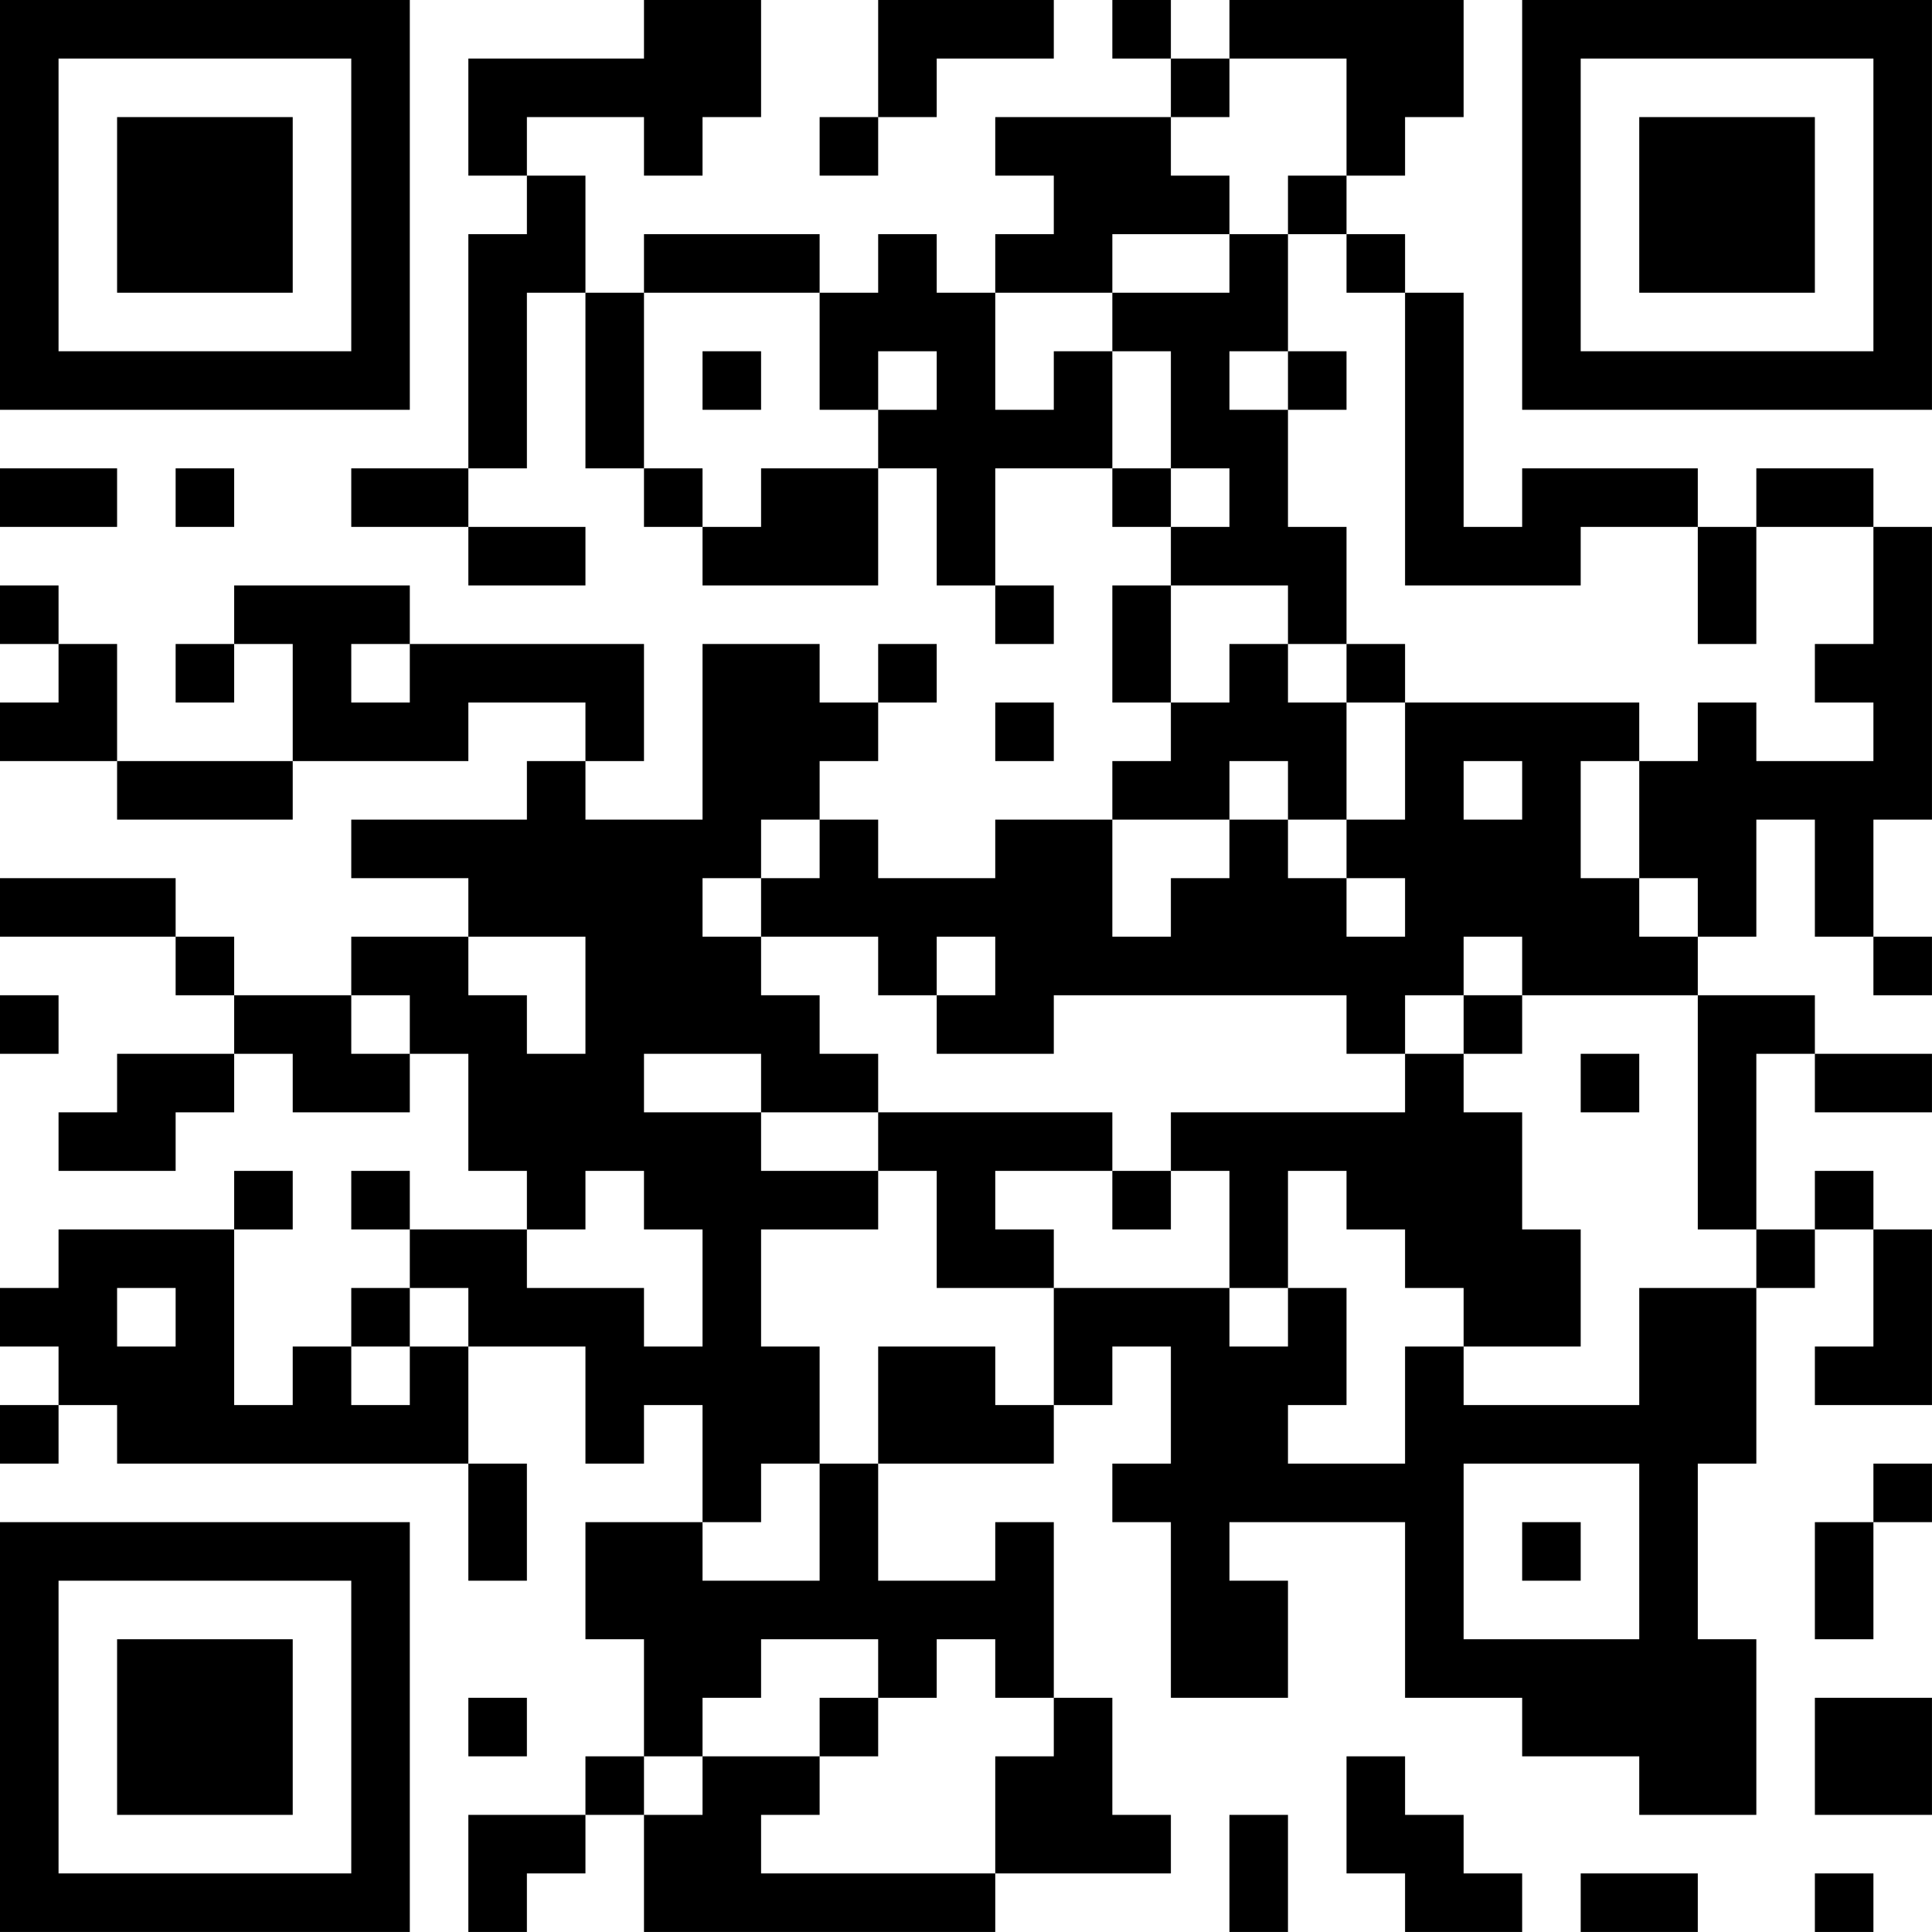 <?xml version="1.0" encoding="UTF-8"?>
<svg xmlns="http://www.w3.org/2000/svg" version="1.1" width="400" height="400" viewBox="0 0 400 400"><rect x="0" y="0" width="400" height="400" fill="#ffffff"/><g transform="scale(12.121)"><g transform="translate(0,0)"><path fill-rule="evenodd" d="M11 0L11 1L8 1L8 3L9 3L9 4L8 4L8 8L6 8L6 9L8 9L8 10L10 10L10 9L8 9L8 8L9 8L9 5L10 5L10 8L11 8L11 9L12 9L12 10L15 10L15 8L16 8L16 10L17 10L17 11L18 11L18 10L17 10L17 8L19 8L19 9L20 9L20 10L19 10L19 12L20 12L20 13L19 13L19 14L17 14L17 15L15 15L15 14L14 14L14 13L15 13L15 12L16 12L16 11L15 11L15 12L14 12L14 11L12 11L12 14L10 14L10 13L11 13L11 11L7 11L7 10L4 10L4 11L3 11L3 12L4 12L4 11L5 11L5 13L2 13L2 11L1 11L1 10L0 10L0 11L1 11L1 12L0 12L0 13L2 13L2 14L5 14L5 13L8 13L8 12L10 12L10 13L9 13L9 14L6 14L6 15L8 15L8 16L6 16L6 17L4 17L4 16L3 16L3 15L0 15L0 16L3 16L3 17L4 17L4 18L2 18L2 19L1 19L1 20L3 20L3 19L4 19L4 18L5 18L5 19L7 19L7 18L8 18L8 20L9 20L9 21L7 21L7 20L6 20L6 21L7 21L7 22L6 22L6 23L5 23L5 24L4 24L4 21L5 21L5 20L4 20L4 21L1 21L1 22L0 22L0 23L1 23L1 24L0 24L0 25L1 25L1 24L2 24L2 25L8 25L8 27L9 27L9 25L8 25L8 23L10 23L10 25L11 25L11 24L12 24L12 26L10 26L10 28L11 28L11 30L10 30L10 31L8 31L8 33L9 33L9 32L10 32L10 31L11 31L11 33L17 33L17 32L20 32L20 31L19 31L19 29L18 29L18 26L17 26L17 27L15 27L15 25L18 25L18 24L19 24L19 23L20 23L20 25L19 25L19 26L20 26L20 29L22 29L22 27L21 27L21 26L24 26L24 29L26 29L26 30L28 30L28 31L30 31L30 28L29 28L29 25L30 25L30 22L31 22L31 21L32 21L32 23L31 23L31 24L33 24L33 21L32 21L32 20L31 20L31 21L30 21L30 18L31 18L31 19L33 19L33 18L31 18L31 17L29 17L29 16L30 16L30 14L31 14L31 16L32 16L32 17L33 17L33 16L32 16L32 14L33 14L33 9L32 9L32 8L30 8L30 9L29 9L29 8L26 8L26 9L25 9L25 5L24 5L24 4L23 4L23 3L24 3L24 2L25 2L25 0L21 0L21 1L20 1L20 0L19 0L19 1L20 1L20 2L17 2L17 3L18 3L18 4L17 4L17 5L16 5L16 4L15 4L15 5L14 5L14 4L11 4L11 5L10 5L10 3L9 3L9 2L11 2L11 3L12 3L12 2L13 2L13 0ZM15 0L15 2L14 2L14 3L15 3L15 2L16 2L16 1L18 1L18 0ZM21 1L21 2L20 2L20 3L21 3L21 4L19 4L19 5L17 5L17 7L18 7L18 6L19 6L19 8L20 8L20 9L21 9L21 8L20 8L20 6L19 6L19 5L21 5L21 4L22 4L22 6L21 6L21 7L22 7L22 9L23 9L23 11L22 11L22 10L20 10L20 12L21 12L21 11L22 11L22 12L23 12L23 14L22 14L22 13L21 13L21 14L19 14L19 16L20 16L20 15L21 15L21 14L22 14L22 15L23 15L23 16L24 16L24 15L23 15L23 14L24 14L24 12L28 12L28 13L27 13L27 15L28 15L28 16L29 16L29 15L28 15L28 13L29 13L29 12L30 12L30 13L32 13L32 12L31 12L31 11L32 11L32 9L30 9L30 11L29 11L29 9L27 9L27 10L24 10L24 5L23 5L23 4L22 4L22 3L23 3L23 1ZM11 5L11 8L12 8L12 9L13 9L13 8L15 8L15 7L16 7L16 6L15 6L15 7L14 7L14 5ZM12 6L12 7L13 7L13 6ZM22 6L22 7L23 7L23 6ZM0 8L0 9L2 9L2 8ZM3 8L3 9L4 9L4 8ZM6 11L6 12L7 12L7 11ZM23 11L23 12L24 12L24 11ZM17 12L17 13L18 13L18 12ZM25 13L25 14L26 14L26 13ZM13 14L13 15L12 15L12 16L13 16L13 17L14 17L14 18L15 18L15 19L13 19L13 18L11 18L11 19L13 19L13 20L15 20L15 21L13 21L13 23L14 23L14 25L13 25L13 26L12 26L12 27L14 27L14 25L15 25L15 23L17 23L17 24L18 24L18 22L21 22L21 23L22 23L22 22L23 22L23 24L22 24L22 25L24 25L24 23L25 23L25 24L28 24L28 22L30 22L30 21L29 21L29 17L26 17L26 16L25 16L25 17L24 17L24 18L23 18L23 17L18 17L18 18L16 18L16 17L17 17L17 16L16 16L16 17L15 17L15 16L13 16L13 15L14 15L14 14ZM8 16L8 17L9 17L9 18L10 18L10 16ZM0 17L0 18L1 18L1 17ZM6 17L6 18L7 18L7 17ZM25 17L25 18L24 18L24 19L20 19L20 20L19 20L19 19L15 19L15 20L16 20L16 22L18 22L18 21L17 21L17 20L19 20L19 21L20 21L20 20L21 20L21 22L22 22L22 20L23 20L23 21L24 21L24 22L25 22L25 23L27 23L27 21L26 21L26 19L25 19L25 18L26 18L26 17ZM27 18L27 19L28 19L28 18ZM10 20L10 21L9 21L9 22L11 22L11 23L12 23L12 21L11 21L11 20ZM2 22L2 23L3 23L3 22ZM7 22L7 23L6 23L6 24L7 24L7 23L8 23L8 22ZM25 25L25 28L28 28L28 25ZM32 25L32 26L31 26L31 28L32 28L32 26L33 26L33 25ZM26 26L26 27L27 27L27 26ZM13 28L13 29L12 29L12 30L11 30L11 31L12 31L12 30L14 30L14 31L13 31L13 32L17 32L17 30L18 30L18 29L17 29L17 28L16 28L16 29L15 29L15 28ZM8 29L8 30L9 30L9 29ZM14 29L14 30L15 30L15 29ZM31 29L31 31L33 31L33 29ZM23 30L23 32L24 32L24 33L26 33L26 32L25 32L25 31L24 31L24 30ZM21 31L21 33L22 33L22 31ZM27 32L27 33L29 33L29 32ZM31 32L31 33L32 33L32 32ZM0 0L0 7L7 7L7 0ZM1 1L1 6L6 6L6 1ZM2 2L2 5L5 5L5 2ZM26 0L26 7L33 7L33 0ZM27 1L27 6L32 6L32 1ZM28 2L28 5L31 5L31 2ZM0 26L0 33L7 33L7 26ZM1 27L1 32L6 32L6 27ZM2 28L2 31L5 31L5 28Z" fill="#000000"/></g></g></svg>
